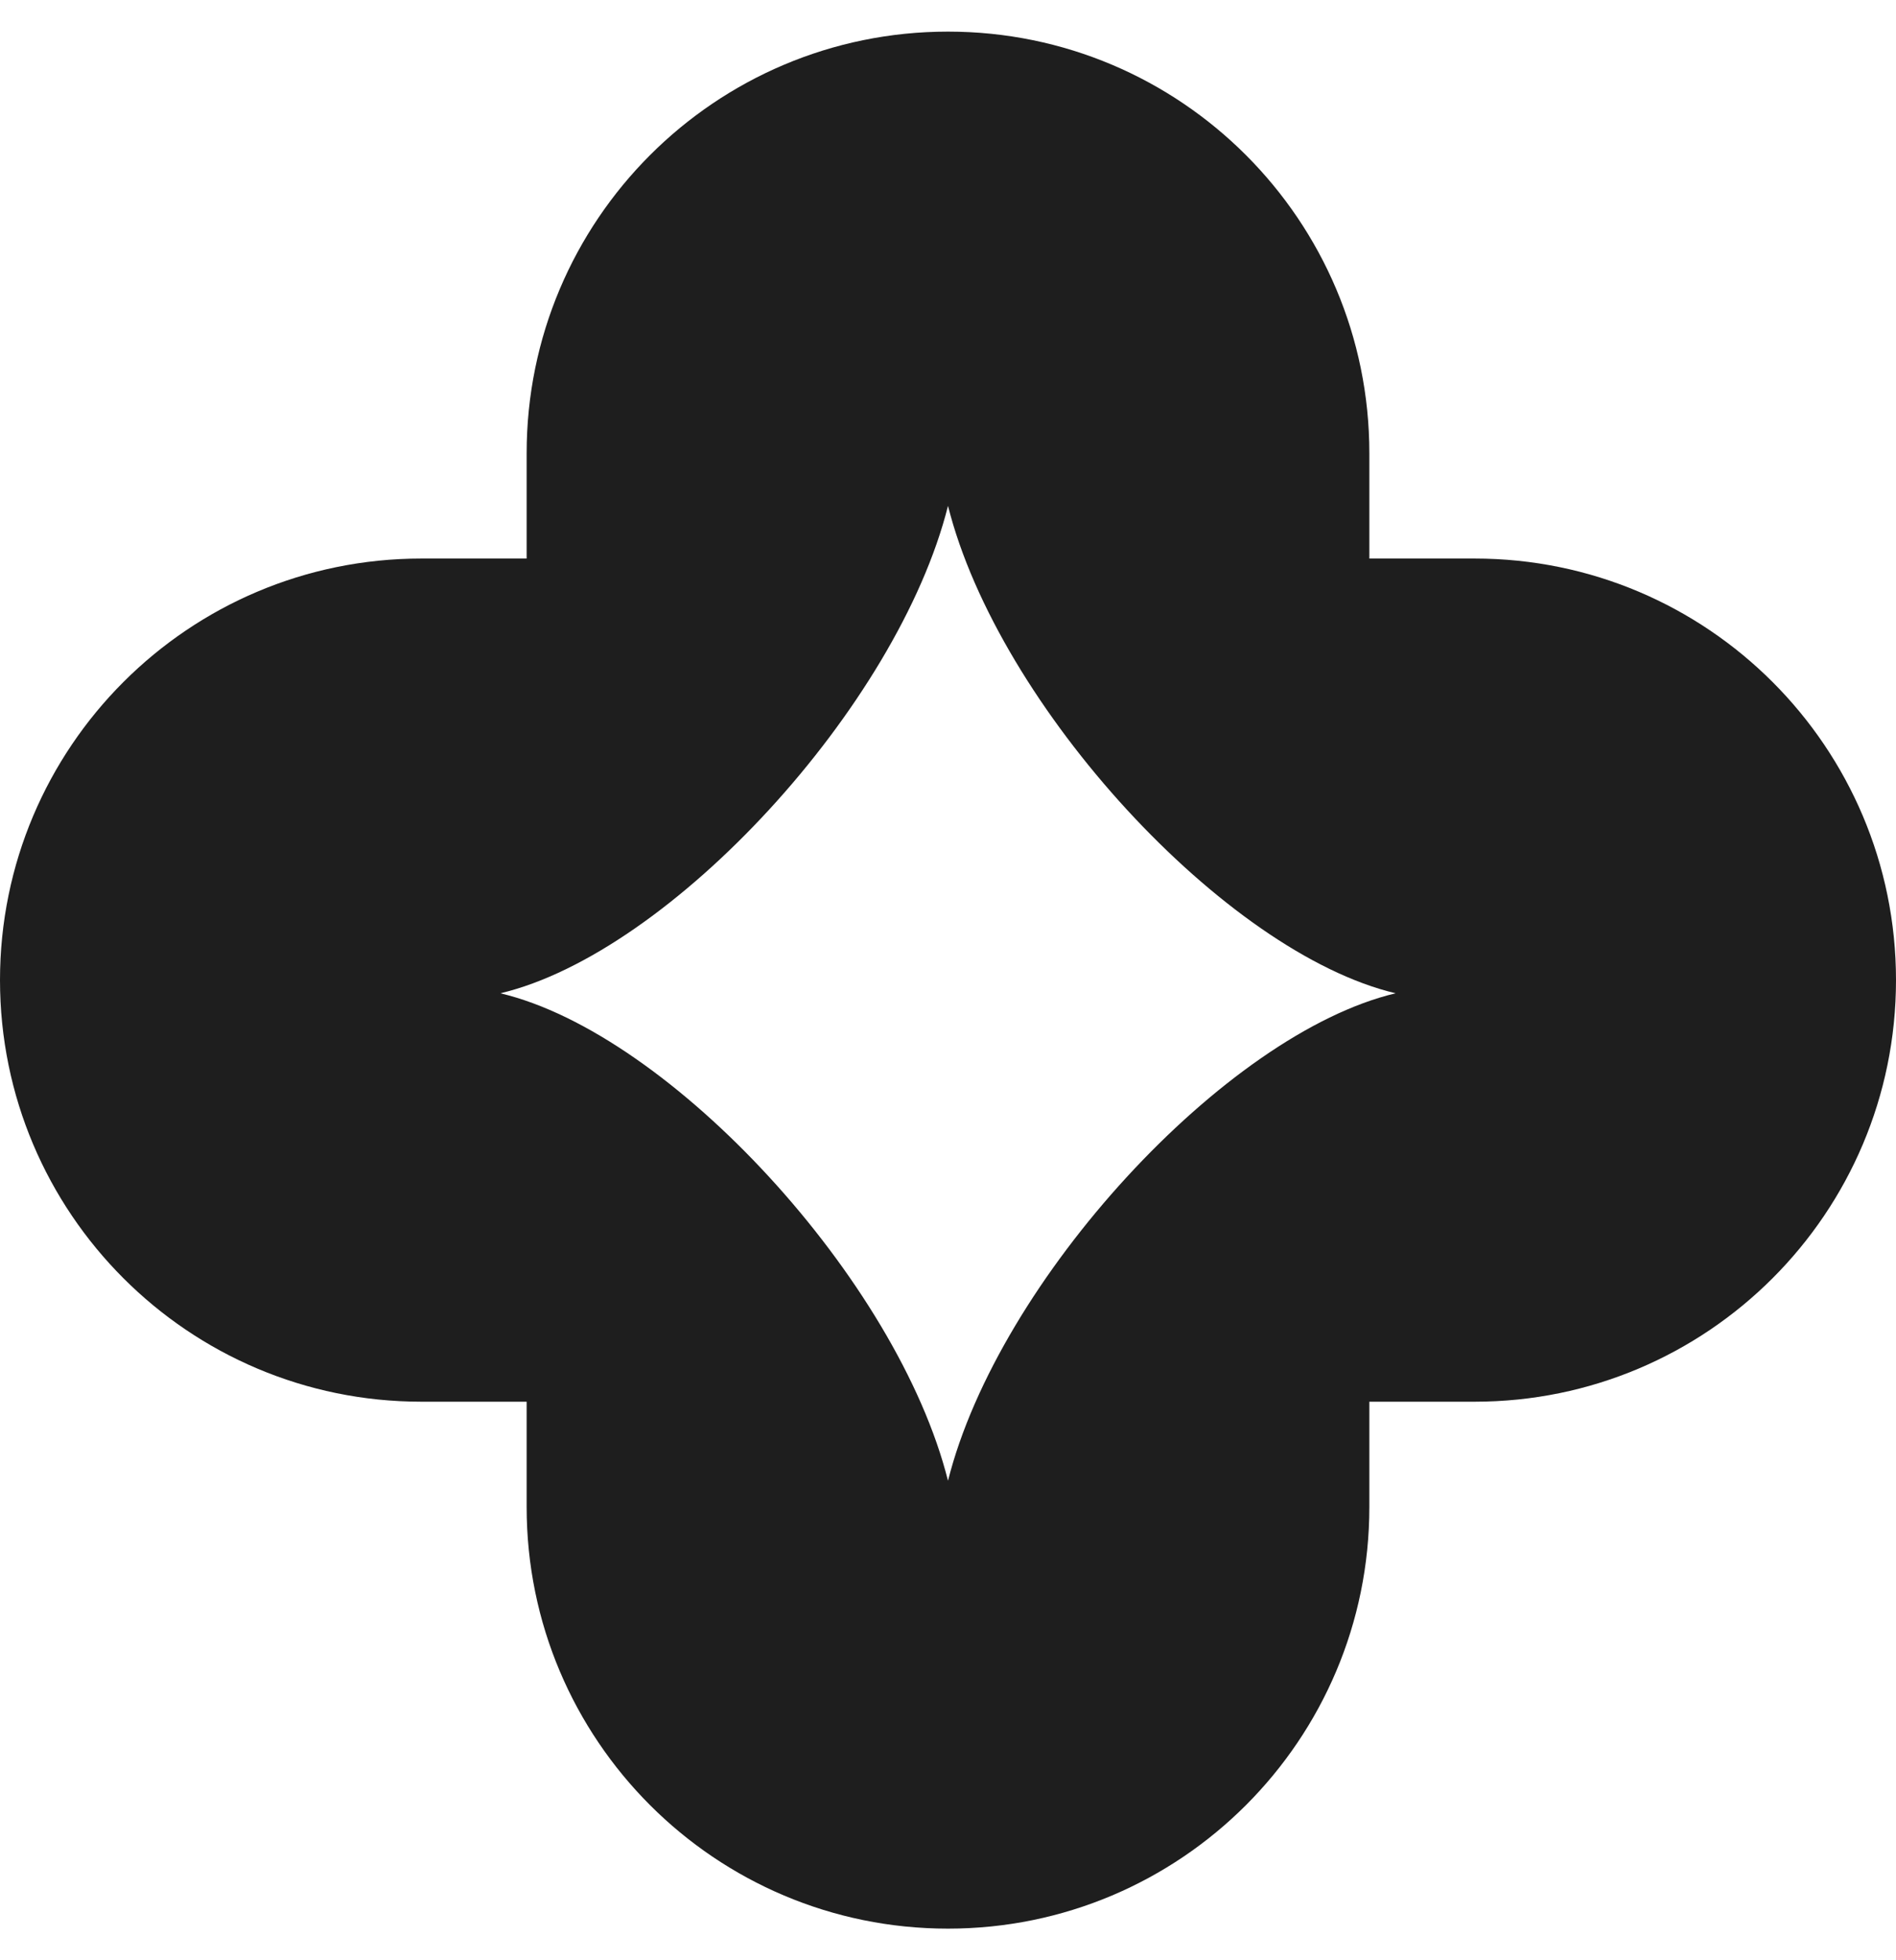 <svg xmlns="http://www.w3.org/2000/svg" width="30" height="31" viewBox="0 0 30 31" fill="none"><path fill-rule="evenodd" clip-rule="evenodd" d="M8.333 7.167C8.333 3.485 11.318 0.5 15 0.5C18.682 0.5 21.667 3.485 21.667 7.167V8.833H23.333C27.015 8.833 30 11.818 30 15.5C30 19.182 27.015 22.167 23.333 22.167H21.667V23.833C21.667 27.515 18.682 30.5 15 30.5C11.318 30.5 8.333 27.515 8.333 23.833V22.167H6.667C2.985 22.167 0 19.182 0 15.5C0 11.818 2.985 8.833 6.667 8.833H8.333V7.167ZM7.917 15.708C10.612 16.346 14.204 20.248 15 23.417C15.796 20.248 19.388 16.346 22.083 15.708C19.388 15.07 15.796 11.169 15 8C14.204 11.169 10.612 15.07 7.917 15.708Z" fill="#1E1E1E"></path></svg>